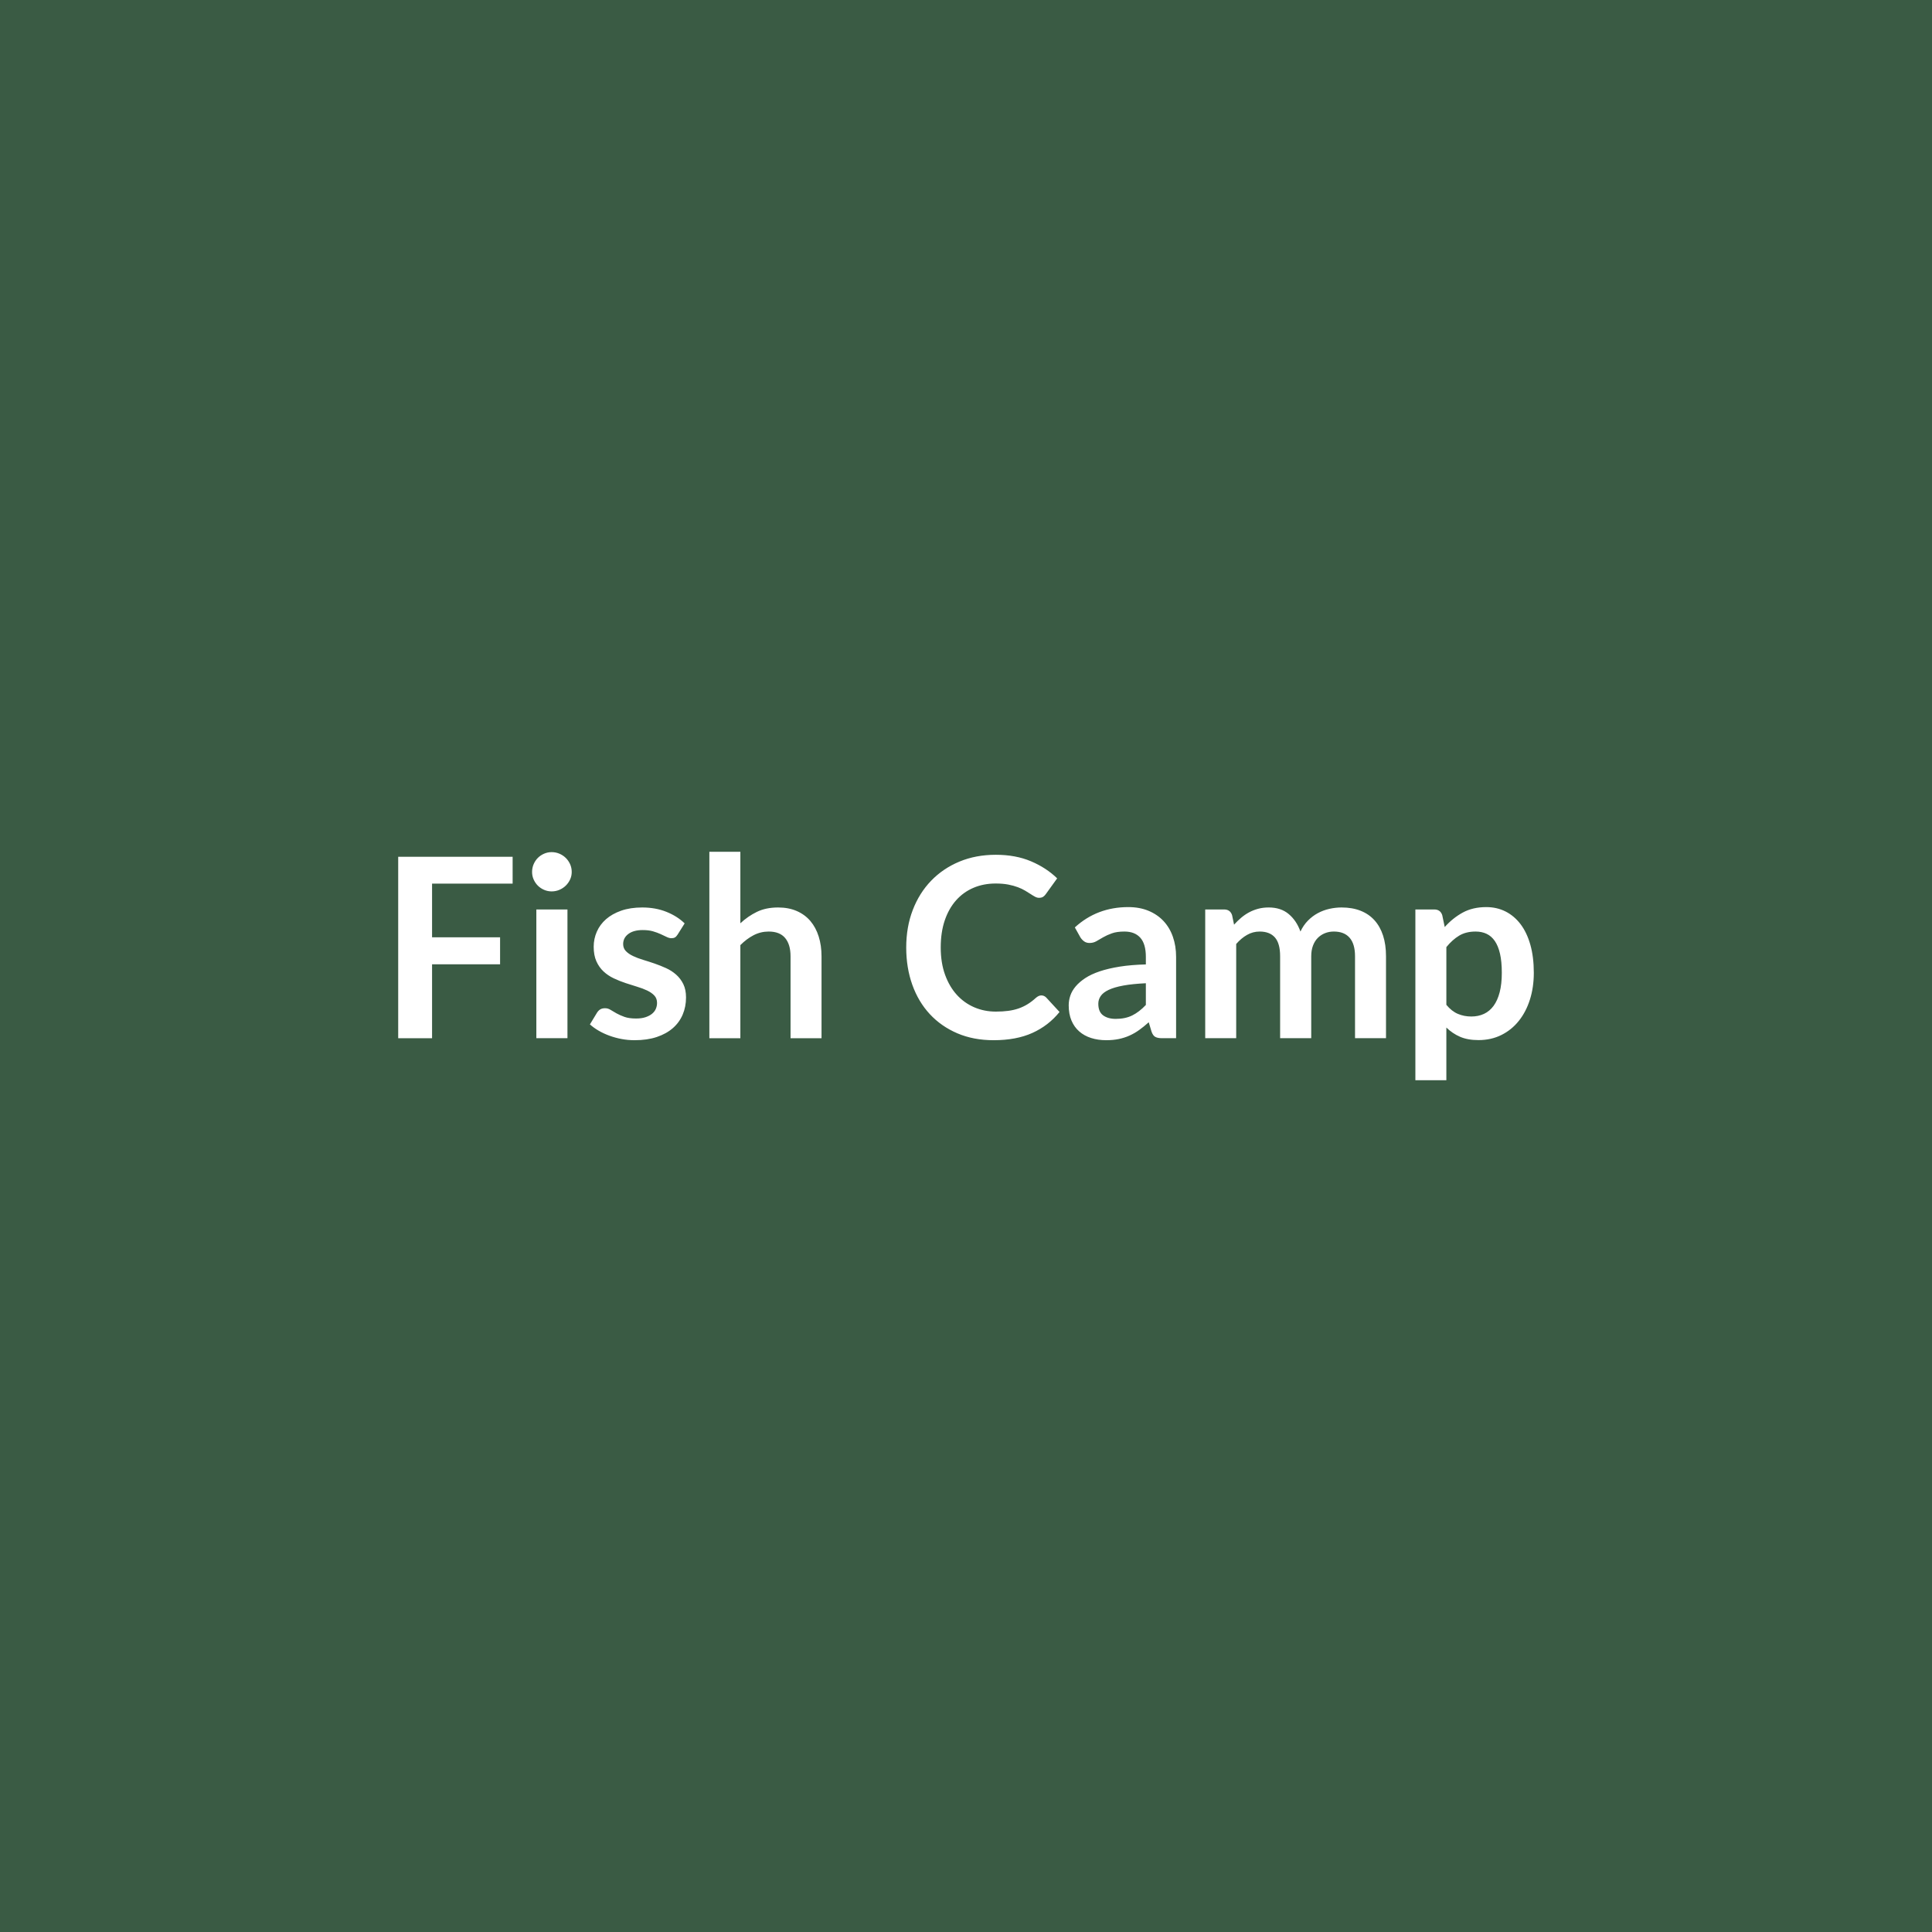 <svg xmlns="http://www.w3.org/2000/svg" width="1024" height="1024" viewBox="0 0 1024 1024"><rect width="100%" height="100%" fill="#3A5B44"/><path fill="#FFFFFF" d="M271.705 468.34h-42.7v28.46h36.05v14.3h-36.05v39.17h-17.95v-96.16h60.65zm12.57 13.7h16.49v68.23h-16.49zm18.75-19.88q0 2.13-.86 3.99-.87 1.86-2.3 3.26-1.43 1.39-3.36 2.22t-4.12.83q-2.13 0-4.02-.83-1.9-.83-3.3-2.22-1.39-1.4-2.22-3.26t-.83-3.99q0-2.2.83-4.13.83-1.92 2.22-3.32 1.4-1.4 3.3-2.23 1.89-.83 4.02-.83 2.19 0 4.12.83t3.36 2.23 2.3 3.32q.86 1.93.86 4.13m59.85 27.26-3.72 5.92q-.67 1.06-1.4 1.5-.73.43-1.86.43-1.2 0-2.56-.67-1.37-.66-3.16-1.49-1.8-.83-4.09-1.5-2.3-.66-5.42-.66-4.86 0-7.62 2.06t-2.76 5.38q0 2.2 1.43 3.7 1.43 1.49 3.79 2.62 2.37 1.13 5.36 2.03t6.08 1.96q3.09 1.07 6.09 2.43 2.99 1.36 5.35 3.46 2.36 2.09 3.79 5.02 1.43 2.92 1.43 7.05 0 4.92-1.76 9.07-1.76 4.16-5.22 7.19-3.46 3.02-8.55 4.72-5.08 1.69-11.73 1.69-3.53 0-6.89-.63t-6.45-1.76-5.72-2.66q-2.62-1.53-4.62-3.33l3.79-6.25q.73-1.13 1.73-1.73 1-.59 2.53-.59t2.89.86q1.36.87 3.16 1.86 1.8 1 4.22 1.87 2.43.86 6.15.86 2.93 0 5.02-.7 2.1-.7 3.46-1.83 1.37-1.13 2-2.62.63-1.5.63-3.1 0-2.39-1.43-3.92t-3.79-2.66-5.39-2.03q-3.02-.9-6.18-1.96t-6.19-2.49q-3.02-1.43-5.38-3.63-2.36-2.19-3.79-5.38-1.43-3.2-1.43-7.72 0-4.19 1.66-7.98t4.89-6.62q3.22-2.82 8.04-4.52 4.83-1.69 11.14-1.69 7.05 0 12.84 2.32 5.78 2.33 9.64 6.12m29.53-37.97v37.91q3.99-3.73 8.77-6.06 4.79-2.32 11.24-2.32 5.59 0 9.91 1.89 4.32 1.9 7.22 5.32 2.89 3.43 4.38 8.18 1.5 4.76 1.5 10.48v43.42h-16.42v-43.42q0-6.26-2.86-9.68-2.86-3.43-8.72-3.43-4.25 0-7.98 1.93-3.72 1.93-7.04 5.26v49.34h-16.43v-98.82zm159.53 76.14q1.46 0 2.59 1.13l7.05 7.65q-5.85 7.25-14.4 11.11-8.54 3.85-20.51 3.85-10.71 0-19.25-3.65-8.55-3.66-14.6-10.18t-9.28-15.56q-3.22-9.04-3.22-19.75 0-10.84 3.46-19.85 3.45-9.01 9.74-15.53 6.28-6.51 14.99-10.14 8.72-3.62 19.29-3.62 10.51 0 18.65 3.45 8.15 3.46 13.87 9.05l-5.99 8.31q-.53.8-1.36 1.4t-2.29.6q-1 0-2.07-.57-1.06-.56-2.32-1.4-1.27-.83-2.93-1.82-1.66-1-3.86-1.83-2.19-.83-5.08-1.4-2.9-.56-6.69-.56-6.45 0-11.8 2.29t-9.21 6.65-5.99 10.64q-2.12 6.28-2.12 14.33 0 8.11 2.29 14.43t6.22 10.64q3.92 4.32 9.24 6.62 5.32 2.29 11.44 2.29 3.66 0 6.62-.4t5.45-1.26q2.49-.87 4.72-2.23t4.42-3.36q.67-.6 1.4-.96.73-.37 1.53-.37m55.39 5.06v-11.51q-7.11.34-11.97 1.23-4.85.9-7.78 2.3-2.92 1.39-4.19 3.26-1.26 1.86-1.26 4.05 0 4.33 2.56 6.19t6.68 1.86q5.06 0 8.75-1.83t7.21-5.55m-34.71-35.85-2.93-5.25q11.78-10.77 28.33-10.77 5.99 0 10.71 1.96t7.98 5.45 4.95 8.35q1.7 4.85 1.7 10.64v43.09h-7.45q-2.33 0-3.59-.7t-1.99-2.82l-1.47-4.93q-2.59 2.33-5.05 4.09-2.46 1.77-5.12 2.96-2.66 1.2-5.69 1.83-3.02.63-6.68.63-4.32 0-7.98-1.16t-6.32-3.49-4.12-5.79q-1.46-3.45-1.46-8.04 0-2.6.86-5.16.87-2.56 2.83-4.88 1.96-2.33 5.08-4.39 3.13-2.06 7.68-3.59 4.56-1.53 10.61-2.5 6.05-.96 13.83-1.16v-3.99q0-6.85-2.92-10.14-2.93-3.3-8.45-3.3-3.99 0-6.61.94-2.63.93-4.63 2.09-1.99 1.16-3.62 2.1-1.63.93-3.62.93-1.73 0-2.93-.9t-1.93-2.1m82.59 53.47h-16.42v-68.23h10.04q3.19 0 4.19 2.99l1.06 5.06q1.8-2 3.76-3.66t4.19-2.86 4.79-1.89q2.56-.7 5.62-.7 6.45 0 10.6 3.49 4.16 3.49 6.22 9.27 1.6-3.39 3.99-5.81 2.4-2.43 5.26-3.96 2.85-1.53 6.08-2.26t6.48-.73q5.66 0 10.04 1.73 4.39 1.72 7.39 5.05 2.99 3.32 4.55 8.11t1.56 10.98v43.42h-16.42v-43.42q0-6.52-2.86-9.81-2.86-3.3-8.38-3.3-2.53 0-4.69.87-2.16.86-3.79 2.49t-2.56 4.09-.93 5.66v43.42h-16.49v-43.42q0-6.85-2.76-9.98t-8.08-3.13q-3.59 0-6.68 1.77-3.1 1.76-5.76 4.82zm111.39-48.28v30.59q2.79 3.39 6.09 4.79 3.29 1.4 7.14 1.4 3.73 0 6.72-1.4t5.09-4.26q2.09-2.86 3.22-7.21 1.13-4.36 1.13-10.28 0-5.98-.96-10.14-.96-4.15-2.76-6.75-1.8-2.59-4.36-3.79t-5.81-1.2q-5.12 0-8.72 2.17-3.59 2.16-6.78 6.08m-2.19-16.96 1.33 6.32q4.19-4.72 9.51-7.65 5.32-2.92 12.5-2.92 5.58 0 10.21 2.32 4.62 2.33 7.98 6.75 3.35 4.43 5.18 10.91t1.83 14.86q0 7.65-2.06 14.17t-5.89 11.3q-3.82 4.79-9.24 7.48-5.42 2.7-12.14 2.7-5.71 0-9.77-1.76-4.06-1.77-7.25-4.89v27.93h-16.42v-90.51h10.04q3.19 0 4.19 2.99"/></svg>